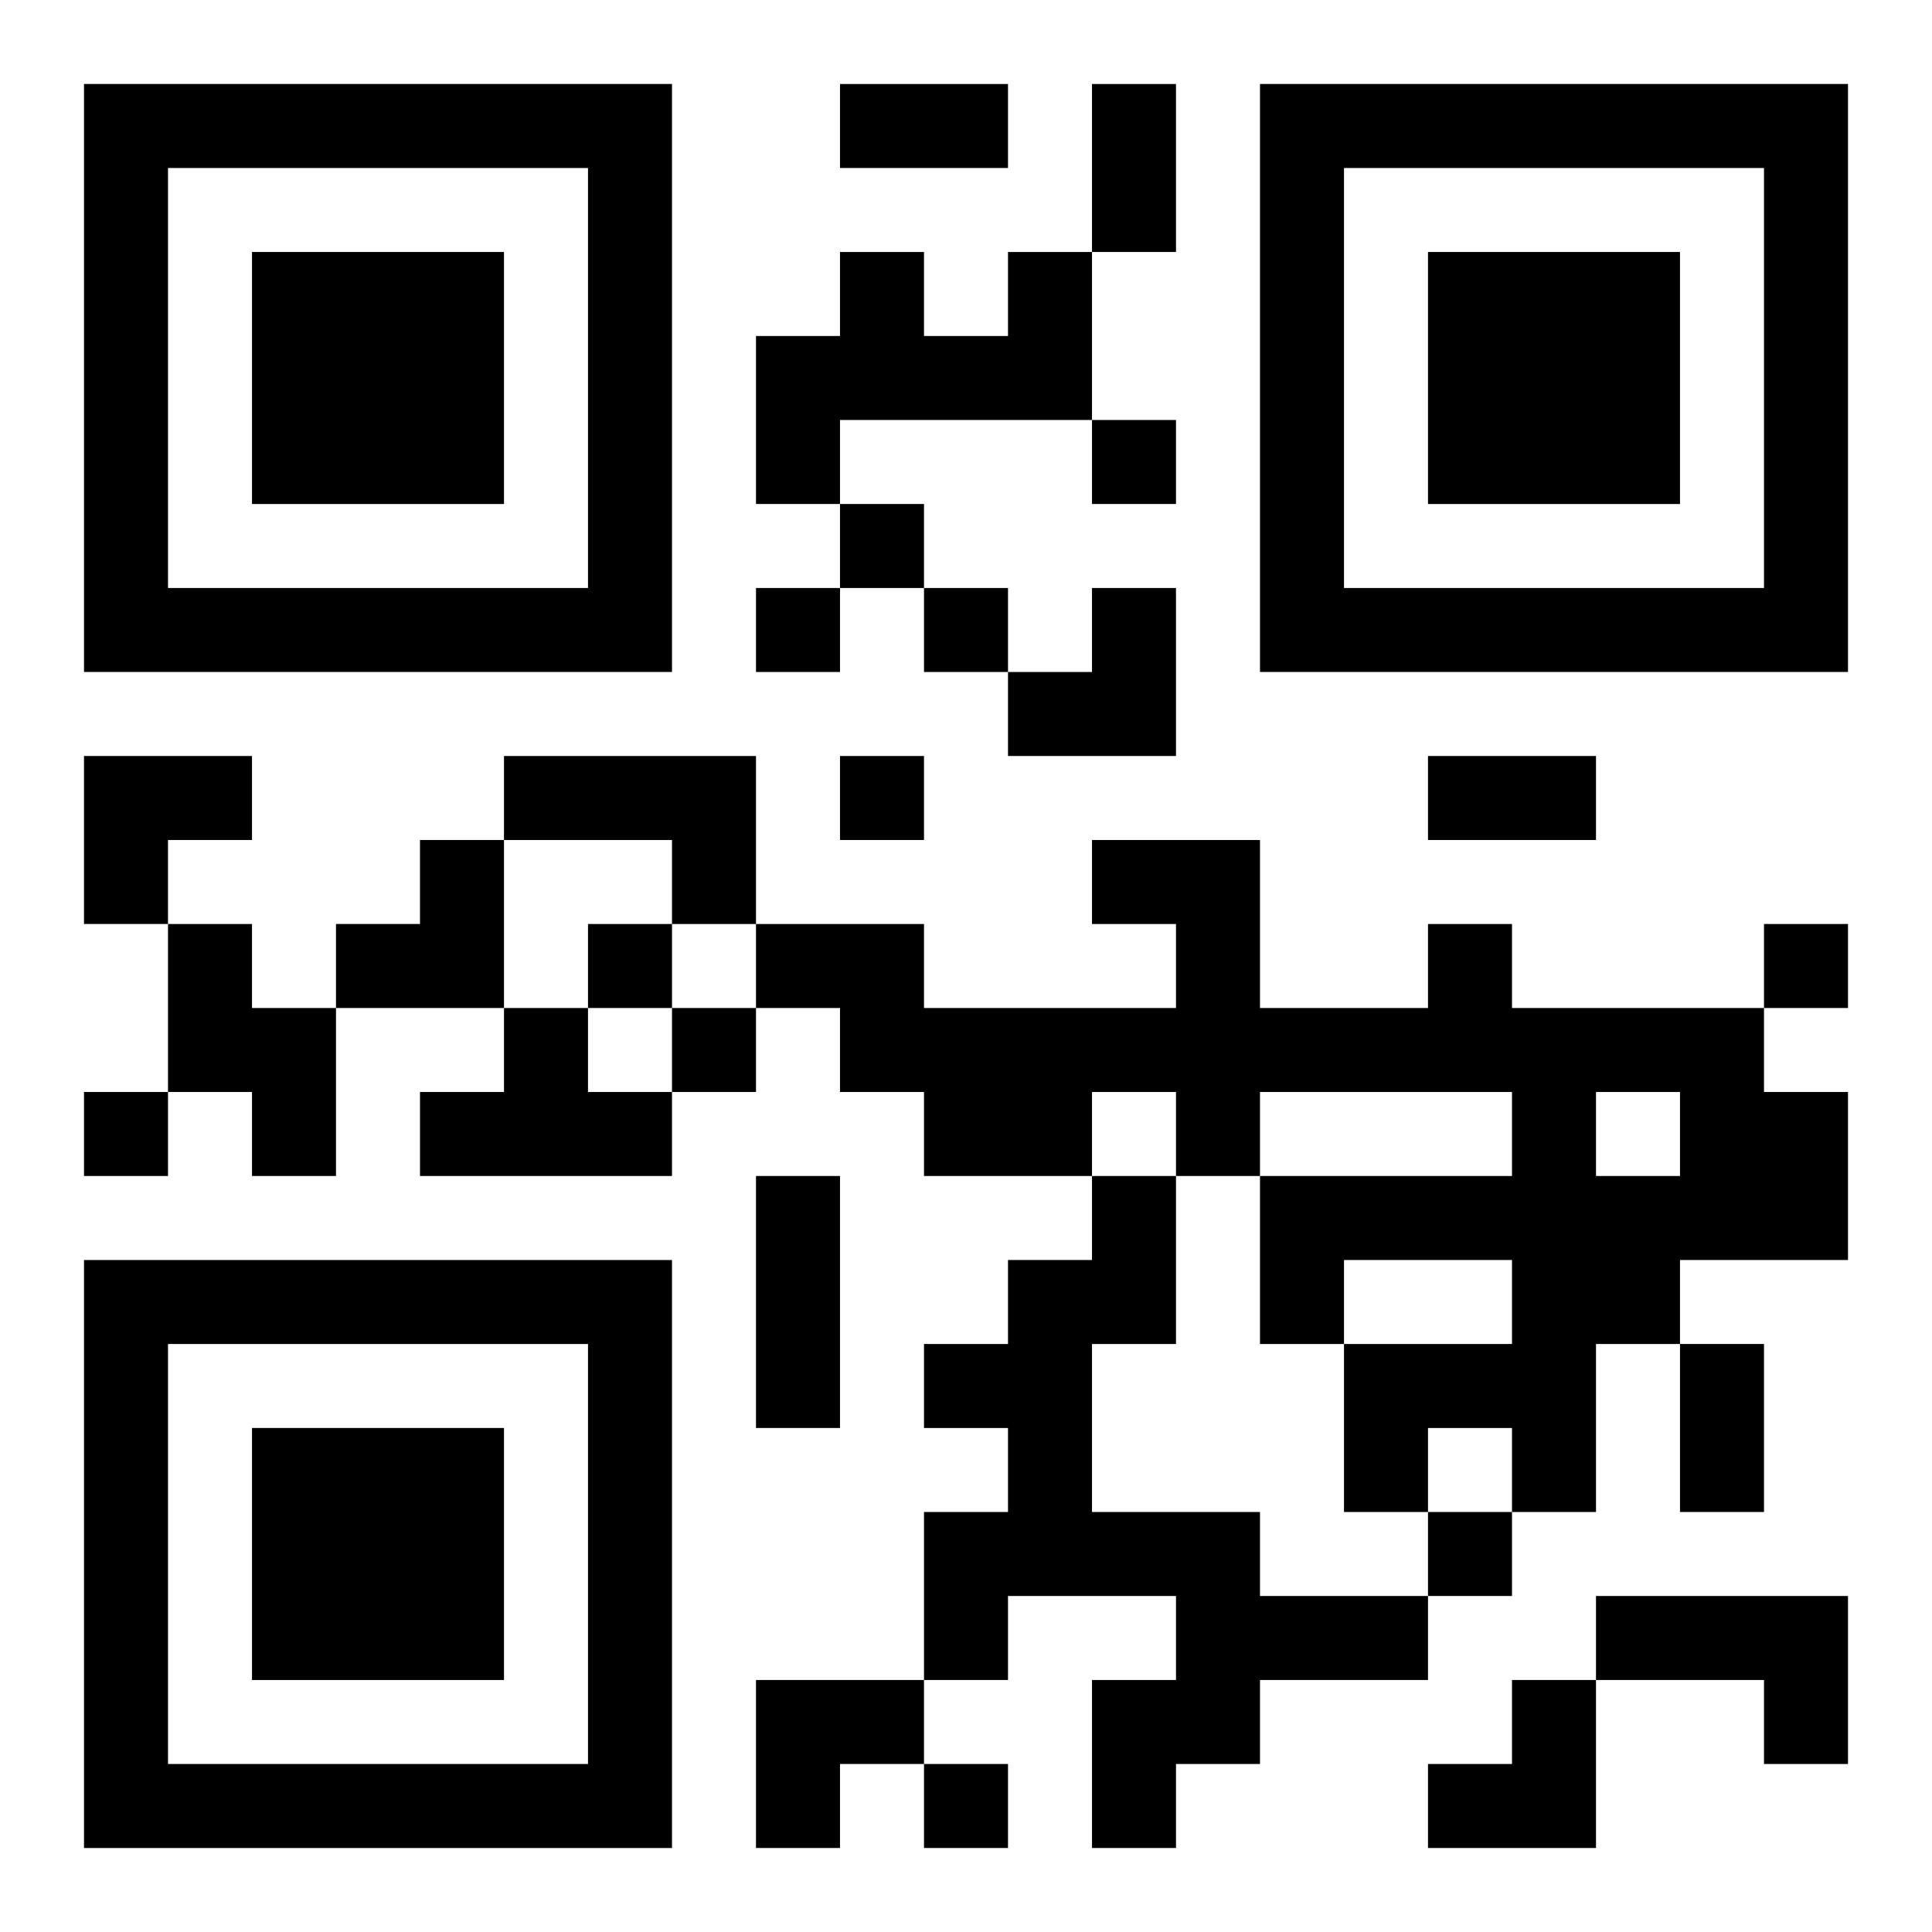 <?xml version="1.0" encoding="UTF-8"?>
<svg width="250" height="250" baseProfile="full" version="1.1" viewBox="-1 -1 23 23" xmlns="http://www.w3.org/2000/svg" xmlns:xlink="http://www.w3.org/1999/xlink"><symbol id="a"><path d="m0 7v7h7v-7h-7zm1 1h5v5h-5v-5zm1 1v3h3v-3h-3z"/></symbol><use y="-7" xlink:href="#a"/><use y="7" xlink:href="#a"/><use x="14" y="-7" xlink:href="#a"/><path d="m11 2h1v2h-3v1h-1v-2h1v-1h1v1h1v-1m-6 6h3v2h-1v-1h-2v-1m-4 2h1v1h1v2h-1v-1h-1v-2m15 0h1v1h3v1h1v2h-2v1h-1v2h-1v-1h-1v1h-1v-2h2v-1h-2v1h-1v-2h3v-1h-3v1h-1v-1h-1v1h-2v-1h-1v-1h-1v-1h2v1h3v-1h-1v-1h2v2h2v-1m2 2v1h1v-1h-1m-13-1h1v1h1v1h-3v-1h1v-1m7 2h1v2h-1v2h2v1h2v1h-2v1h-1v1h-1v-2h1v-1h-2v1h-1v-2h1v-1h-1v-1h1v-1h1v-1m6 5h3v2h-1v-1h-2v-1m-6-14v1h1v-1h-1m-3 1v1h1v-1h-1m-1 1v1h1v-1h-1m2 0v1h1v-1h-1m-1 2v1h1v-1h-1m-3 2v1h1v-1h-1m14 0v1h1v-1h-1m-13 1v1h1v-1h-1m-7 1v1h1v-1h-1m16 5v1h1v-1h-1m-6 3v1h1v-1h-1m-1-20h2v1h-2v-1m3 0h1v2h-1v-2m4 8h2v1h-2v-1m-8 5h1v3h-1v-3m11 2h1v2h-1v-2m-8-9m1 0h1v2h-2v-1h1zm-12 2h2v1h-1v1h-1zm3 1m1 0h1v2h-2v-1h1zm4 10h2v1h-1v1h-1zm8 0m1 0h1v2h-2v-1h1z"/></svg>
